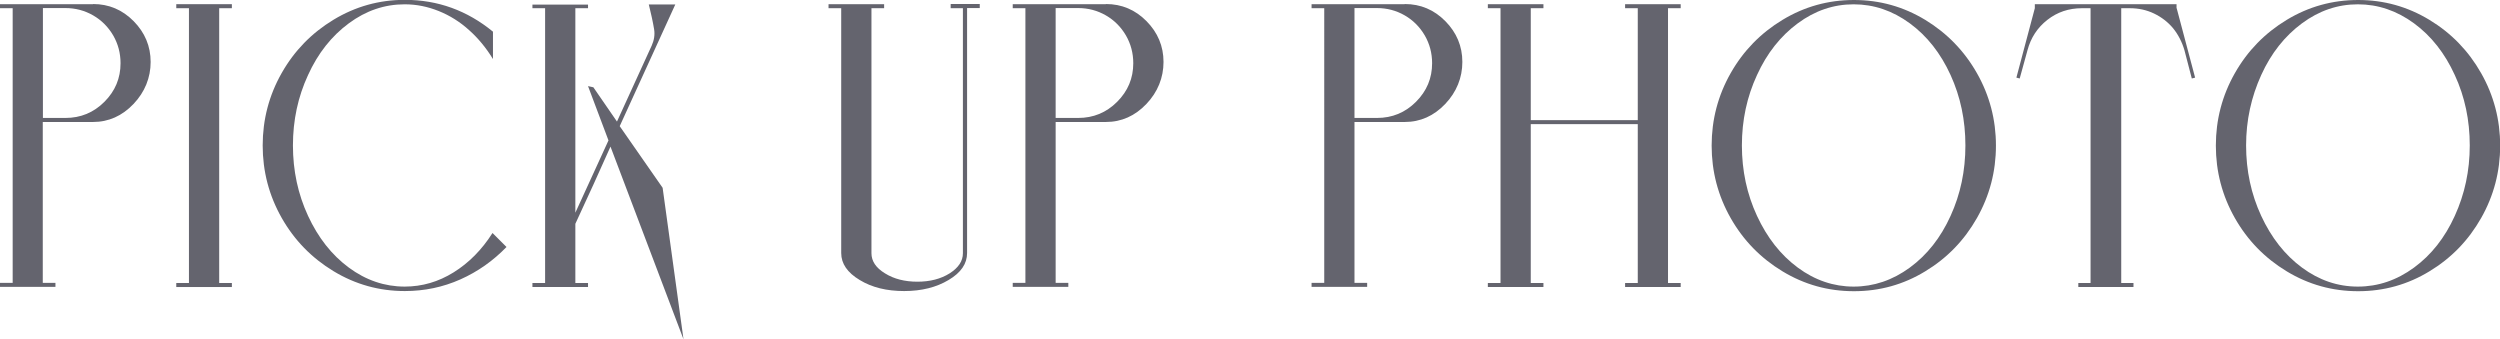 <?xml version="1.0" encoding="UTF-8"?>
<svg id="_レイヤー_2" data-name="レイヤー 2" xmlns="http://www.w3.org/2000/svg" viewBox="0 0 173.59 23.56">
  <defs>
    <style>
      .cls-1 {
        fill: #64646e;
      }
    </style>
  </defs>
  <g id="_レイヤー_2-2" data-name="レイヤー 2">
    <g>
      <path class="cls-1" d="M6.46.28c1.1,0,2.04.4,2.82,1.19.78.79,1.18,1.74,1.18,2.83s-.4,2.09-1.19,2.92-1.73,1.25-2.81,1.25h-3.49v11.17h.88v.28H0v-.28h.88V.57h-.88v-.28h6.46ZM4.54,8.19c1.06,0,1.96-.37,2.71-1.12s1.12-1.64,1.12-2.68c0-.7-.17-1.34-.51-1.93-.34-.58-.8-1.05-1.39-1.39-.59-.34-1.23-.51-1.93-.51h-1.56v7.63h1.56Z"/>
      <path class="cls-1" d="M16.1.57h-.88v19.08h.88v.28h-3.86v-.28h.88V.57h-.88v-.28h3.86v.28Z"/>
      <path class="cls-1" d="M34.21,16.19l.96.96c-.93.96-1.99,1.71-3.2,2.25-1.21.54-2.5.81-3.86.81-1.78,0-3.43-.46-4.95-1.38-1.52-.92-2.72-2.15-3.6-3.7-.88-1.55-1.32-3.23-1.32-5.03s.44-3.48,1.32-5.03c.88-1.55,2.08-2.78,3.6-3.7,1.52-.92,3.17-1.38,4.95-1.38,2.29,0,4.33.74,6.12,2.21v1.9c-.47-.77-1.03-1.45-1.66-2.01-.63-.57-1.33-1.01-2.1-1.32s-1.55-.47-2.37-.47c-1.4,0-2.69.44-3.88,1.32-1.19.88-2.14,2.07-2.83,3.59-.7,1.51-1.05,3.14-1.05,4.89s.35,3.38,1.05,4.89c.7,1.51,1.64,2.71,2.83,3.59,1.19.88,2.49,1.32,3.88,1.32,1.21,0,2.34-.33,3.4-.99s1.96-1.57,2.69-2.72Z"/>
      <path class="cls-1" d="M46.01,13.04l1.45,10.52-5.07-13.38-1.16,2.58-1.28,2.78v4.11h.88v.28h-3.86v-.28h.88V.57h-.88v-.25h3.86v.25h-.88v14.2l2.3-5.02-1.42-3.77.37.08,1.64,2.38,2.41-5.27c.17-.38.23-.76.17-1.13-.09-.55-.22-1.12-.37-1.73h1.84l-3.86,8.45,2.98,4.28Z"/>
      <path class="cls-1" d="M66.02.28h2.01v.28h-.88v17.01c0,.74-.42,1.36-1.28,1.87-.85.51-1.88.77-3.09.77s-2.24-.25-3.09-.77c-.85-.51-1.28-1.13-1.28-1.87V.57h-.88v-.28h3.86v.28h-.88v17.01c0,.55.31,1.02.94,1.4.62.39,1.38.58,2.25.58s1.62-.19,2.24-.58c.61-.39.92-.85.92-1.4V.57h-.85v-.28Z"/>
      <path class="cls-1" d="M76.79.28c1.1,0,2.04.4,2.82,1.19.78.79,1.18,1.74,1.18,2.83s-.4,2.09-1.19,2.92-1.73,1.25-2.81,1.25h-3.49v11.17h.88v.28h-3.86v-.28h.88V.57h-.88v-.28h6.46ZM74.86,8.19c1.06,0,1.96-.37,2.71-1.12s1.12-1.64,1.12-2.68c0-.7-.17-1.34-.51-1.93-.34-.58-.8-1.05-1.39-1.39-.59-.34-1.23-.51-1.93-.51h-1.56v7.63h1.56Z"/>
      <path class="cls-1" d="M97.54.28c1.1,0,2.04.4,2.82,1.19.78.79,1.18,1.74,1.18,2.83s-.4,2.09-1.19,2.92-1.73,1.25-2.81,1.25h-3.49v11.17h.88v.28h-3.86v-.28h.88V.57h-.88v-.28h6.46ZM95.61,8.19c1.06,0,1.96-.37,2.71-1.12s1.12-1.64,1.12-2.68c0-.7-.17-1.34-.51-1.93-.34-.58-.8-1.05-1.39-1.39-.59-.34-1.23-.51-1.93-.51h-1.56v7.63h1.56Z"/>
      <path class="cls-1" d="M116.7.57h-.88v19.08h.88v.28h-3.86v-.28h.88v-11.03h-7.43v11.03h.88v.28h-3.86v-.28h.88V.57h-.88v-.28h3.86v.28h-.88v7.77h7.43V.57h-.88v-.28h3.86v.28Z"/>
      <path class="cls-1" d="M123.77,1.38c1.52-.92,3.17-1.38,4.96-1.38s3.43.46,4.95,1.38c1.51.92,2.71,2.15,3.59,3.7s1.32,3.23,1.32,5.03-.44,3.48-1.32,5.03c-.88,1.55-2.07,2.78-3.59,3.7-1.51.92-3.16,1.38-4.95,1.38s-3.44-.46-4.96-1.38c-1.52-.92-2.72-2.15-3.6-3.7-.88-1.55-1.32-3.23-1.32-5.03s.44-3.48,1.32-5.03c.88-1.55,2.08-2.78,3.6-3.7ZM124.83,18.58c1.19.88,2.49,1.32,3.88,1.32s2.7-.44,3.9-1.32,2.14-2.07,2.83-3.59c.69-1.51,1.03-3.14,1.03-4.89s-.34-3.38-1.03-4.89c-.69-1.51-1.63-2.71-2.83-3.59s-2.5-1.32-3.9-1.32-2.69.44-3.88,1.32c-1.19.88-2.14,2.07-2.83,3.59-.7,1.51-1.05,3.14-1.05,4.89s.35,3.38,1.05,4.89c.7,1.51,1.64,2.71,2.83,3.59Z"/>
      <path class="cls-1" d="M151.14.57l1.28,4.82-.23.06-.51-1.96c-.17-.58-.44-1.1-.79-1.53-.36-.43-.8-.77-1.32-1.02-.52-.25-1.08-.37-1.69-.37h-.59v19.08h.85v.28h-3.83v-.28h.85V.57h-.6c-.91,0-1.71.27-2.4.81-.69.54-1.15,1.24-1.38,2.11l-.54,1.96-.23-.06,1.28-4.82v-.28h9.84v.28Z"/>
      <path class="cls-1" d="M158.78,1.38c1.52-.92,3.17-1.38,4.96-1.38s3.43.46,4.95,1.38,2.71,2.15,3.59,3.7,1.32,3.23,1.32,5.03-.44,3.48-1.32,5.03c-.88,1.55-2.07,2.78-3.59,3.7-1.51.92-3.16,1.38-4.95,1.38s-3.44-.46-4.96-1.38c-1.52-.92-2.72-2.15-3.6-3.7-.88-1.55-1.32-3.23-1.32-5.03s.44-3.48,1.32-5.03,2.08-2.78,3.6-3.7ZM159.84,18.58c1.19.88,2.48,1.32,3.88,1.32s2.7-.44,3.9-1.32c1.2-.88,2.14-2.07,2.83-3.59.69-1.51,1.04-3.14,1.04-4.89s-.34-3.38-1.04-4.89c-.69-1.51-1.63-2.71-2.83-3.59-1.2-.88-2.5-1.32-3.9-1.32s-2.69.44-3.88,1.32-2.14,2.07-2.83,3.59-1.05,3.14-1.05,4.89.35,3.38,1.05,4.89,1.64,2.71,2.83,3.59Z"/>
    </g>
  </g>
</svg>